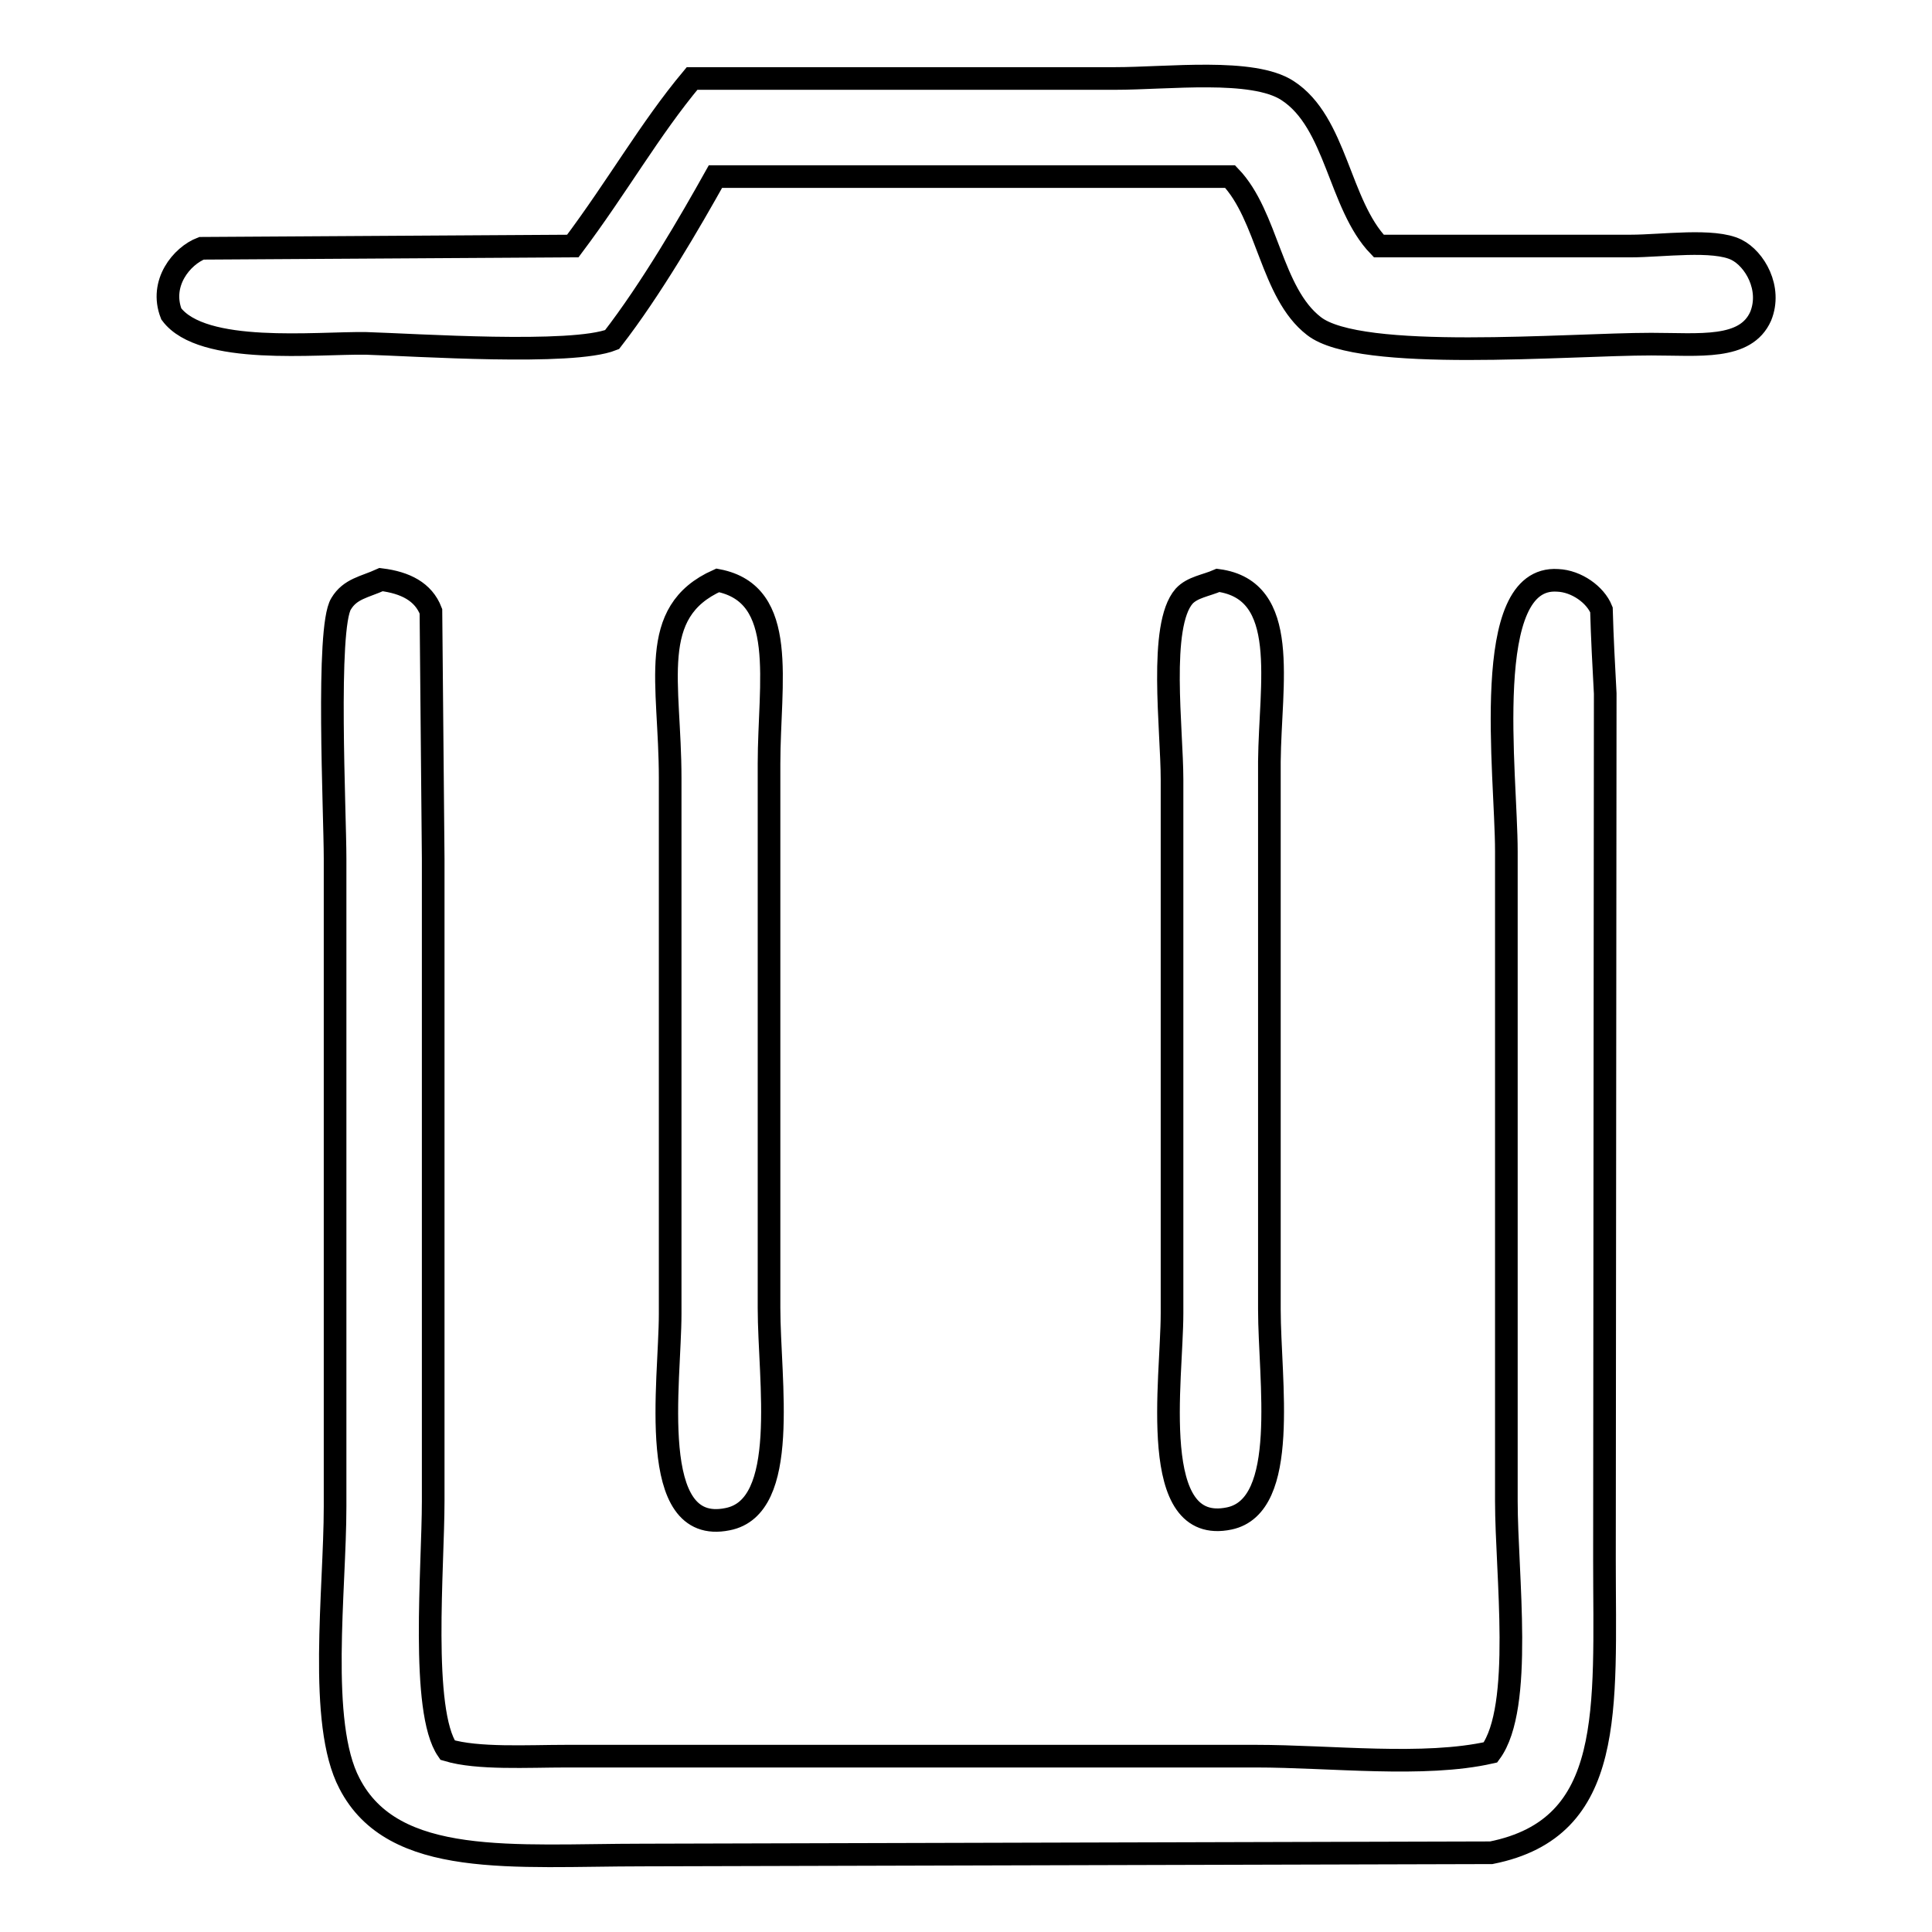 <?xml version="1.0" encoding="utf-8"?>
<!-- Svg Vector Icons : http://www.onlinewebfonts.com/icon -->
<!DOCTYPE svg PUBLIC "-//W3C//DTD SVG 1.1//EN" "http://www.w3.org/Graphics/SVG/1.1/DTD/svg11.dtd">
<svg version="1.1" xmlns="http://www.w3.org/2000/svg" xmlns:xlink="http://www.w3.org/1999/xlink" x="0px" y="0px" viewBox="0 0 256 256" enable-background="new 0 0 256 256" xml:space="preserve">
<g><g><path stroke-width="3" fill-opacity="0" stroke="#000000"  d="M230.1,33.1c-3-1.5-9.9-0.5-14-0.5h-33.4c-5.3-5.5-5.6-16.4-12.1-20.6c-4.6-3-15.8-1.6-22.9-1.6h-56c-5.6,6.7-9.8,14.2-15.8,22.2c-16.4,0.1-32.8,0.2-49.2,0.3c-2.6,1-5.6,4.6-4,8.7c4.1,5.5,19.2,3.8,25.8,3.9c6.6,0.2,27.3,1.6,32.6-0.5c5.2-6.7,10.4-15.7,13.7-21.6H163c5,5.2,5.4,15.4,11.1,19.8c6.1,4.8,33.6,2.4,44.7,2.4c6.4,0,12.5,0.8,14.5-3.7C234.8,38.2,232.5,34.3,230.1,33.1z M212.7,91.9c-0.2-3.7-0.4-7.4-0.5-11.1c-0.8-2-3.3-3.8-5.8-3.9c-10.3-0.7-6.8,25.6-6.8,35.9v86.1c0,9.7,2.3,27.3-2.1,33.3c-8.8,2-21.2,0.5-31.1,0.5H75.1c-5.2,0-11.8,0.4-15.8-0.8c-3.6-5.2-1.9-24.2-1.9-33v-85.1c-0.1-10.9-0.2-21.8-0.3-32.8c-1-2.6-3.4-3.8-6.6-4.2c-2.2,1-4.1,1.2-5.3,3.2c-2,3.2-0.8,27.6-0.8,33.8v85.8c0,11.2-2.3,28.7,1.9,36.7c5.8,11.3,21.8,9.5,38.9,9.5c37.4-0.1,74.9-0.2,112.4-0.3c16.5-3.3,15-19,15-38.8L212.7,91.9L212.7,91.9z M95.1,76.9c-9.4,4.2-6.3,13.5-6.3,26.2v71c0,9-3.2,29.4,7.6,27.2c8.3-1.6,5.5-18.3,5.5-28v-72.1C101.9,90.4,104.5,78.7,95.1,76.9z M161.4,76.9c-1.6,0.7-3.4,0.9-4.5,2.1c-3.4,3.9-1.6,17.6-1.6,24.3V174c0,8.9-3.3,29.5,7.6,27.2c8-1.7,5.3-18.3,5.3-27.7v-72.6C168.3,90.5,171,78.2,161.4,76.9z"/></g></g>
</svg>